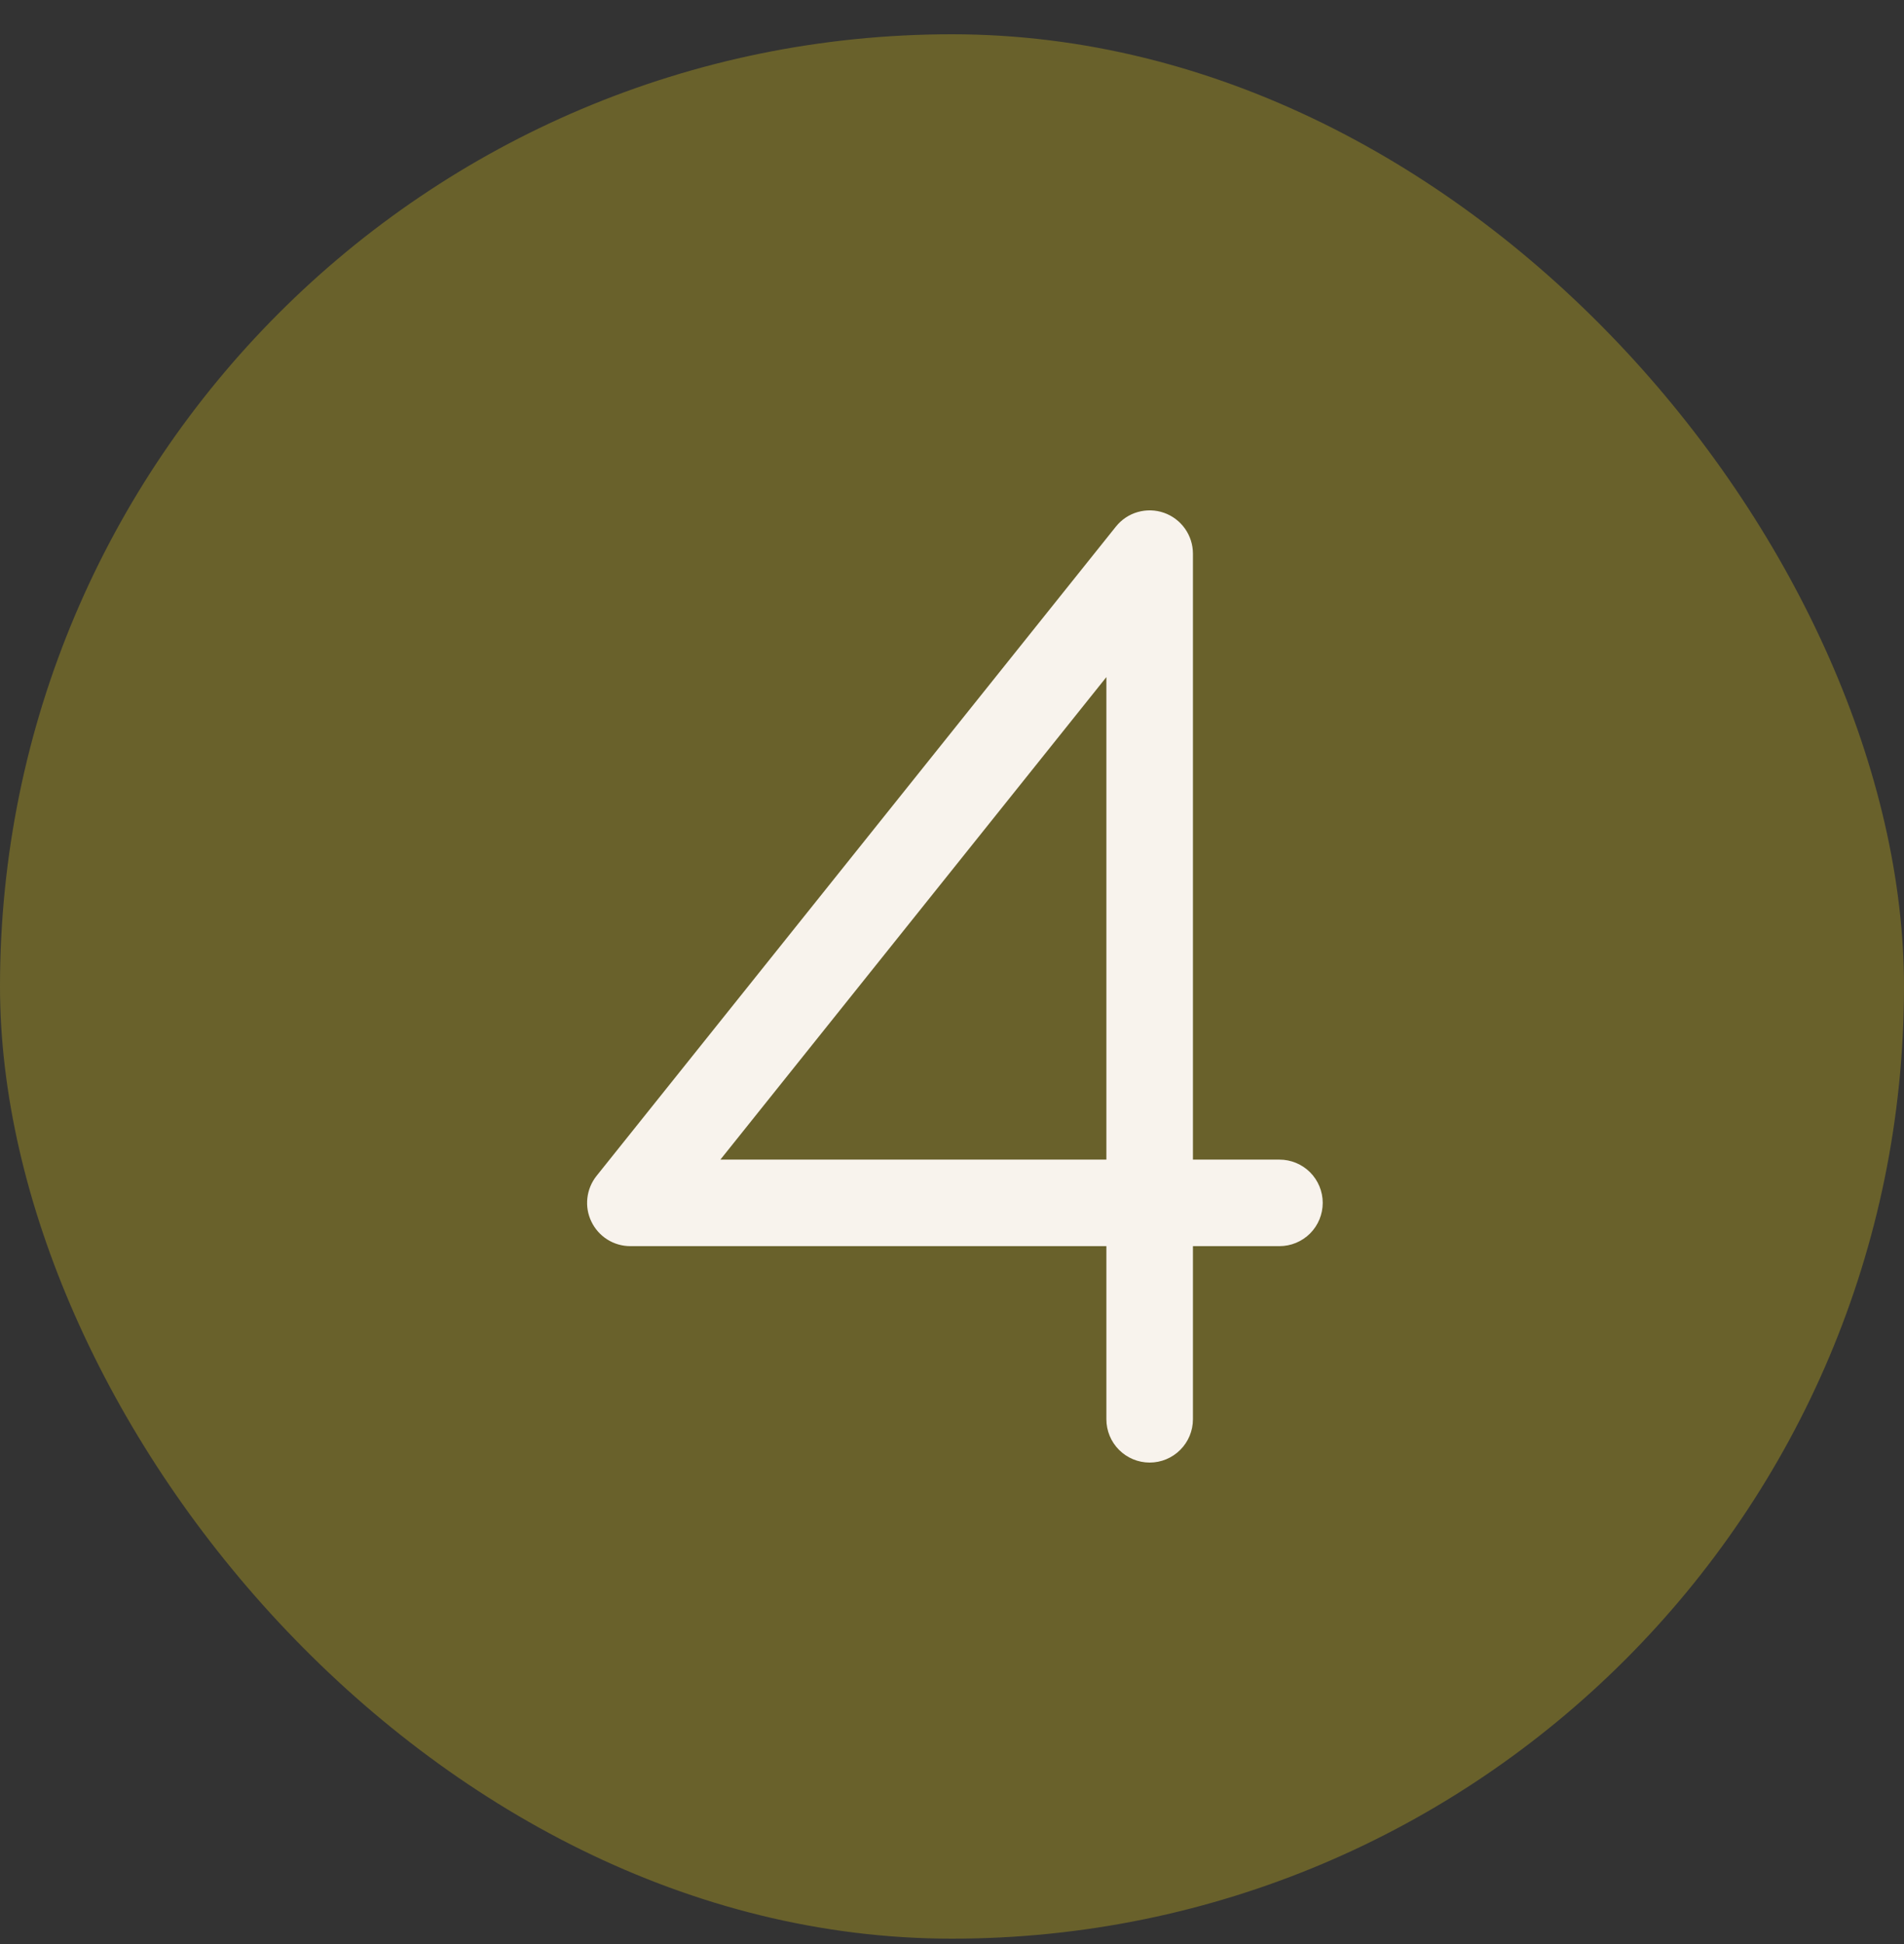<svg width="48" height="49" viewBox="0 0 48 49" fill="none" xmlns="http://www.w3.org/2000/svg">
<rect x="0" y="0" width="48" height="49" fill="#333333" stroke="none"/>
<rect y="0.864" width="48" height="48" rx="24" fill="#69612B"/>
<path d="M32.255 29.228H30.074V13.955C30.074 13.729 30.004 13.509 29.873 13.324C29.742 13.139 29.557 13 29.344 12.925C29.131 12.85 28.899 12.844 28.682 12.906C28.464 12.968 28.272 13.097 28.131 13.274L15.04 29.637C14.912 29.797 14.831 29.991 14.808 30.195C14.784 30.399 14.819 30.606 14.909 30.791C14.998 30.976 15.137 31.133 15.311 31.242C15.485 31.352 15.687 31.409 15.892 31.409H27.892V35.773C27.892 36.062 28.007 36.34 28.211 36.544C28.416 36.749 28.694 36.864 28.983 36.864C29.272 36.864 29.55 36.749 29.754 36.544C29.959 36.34 30.074 36.062 30.074 35.773V31.409H32.255C32.545 31.409 32.822 31.294 33.027 31.09C33.231 30.885 33.346 30.608 33.346 30.318C33.346 30.029 33.231 29.752 33.027 29.547C32.822 29.343 32.545 29.228 32.255 29.228ZM27.892 29.228H18.161L27.892 17.066V29.228Z" fill="#F8F3ED"/>
</svg>
